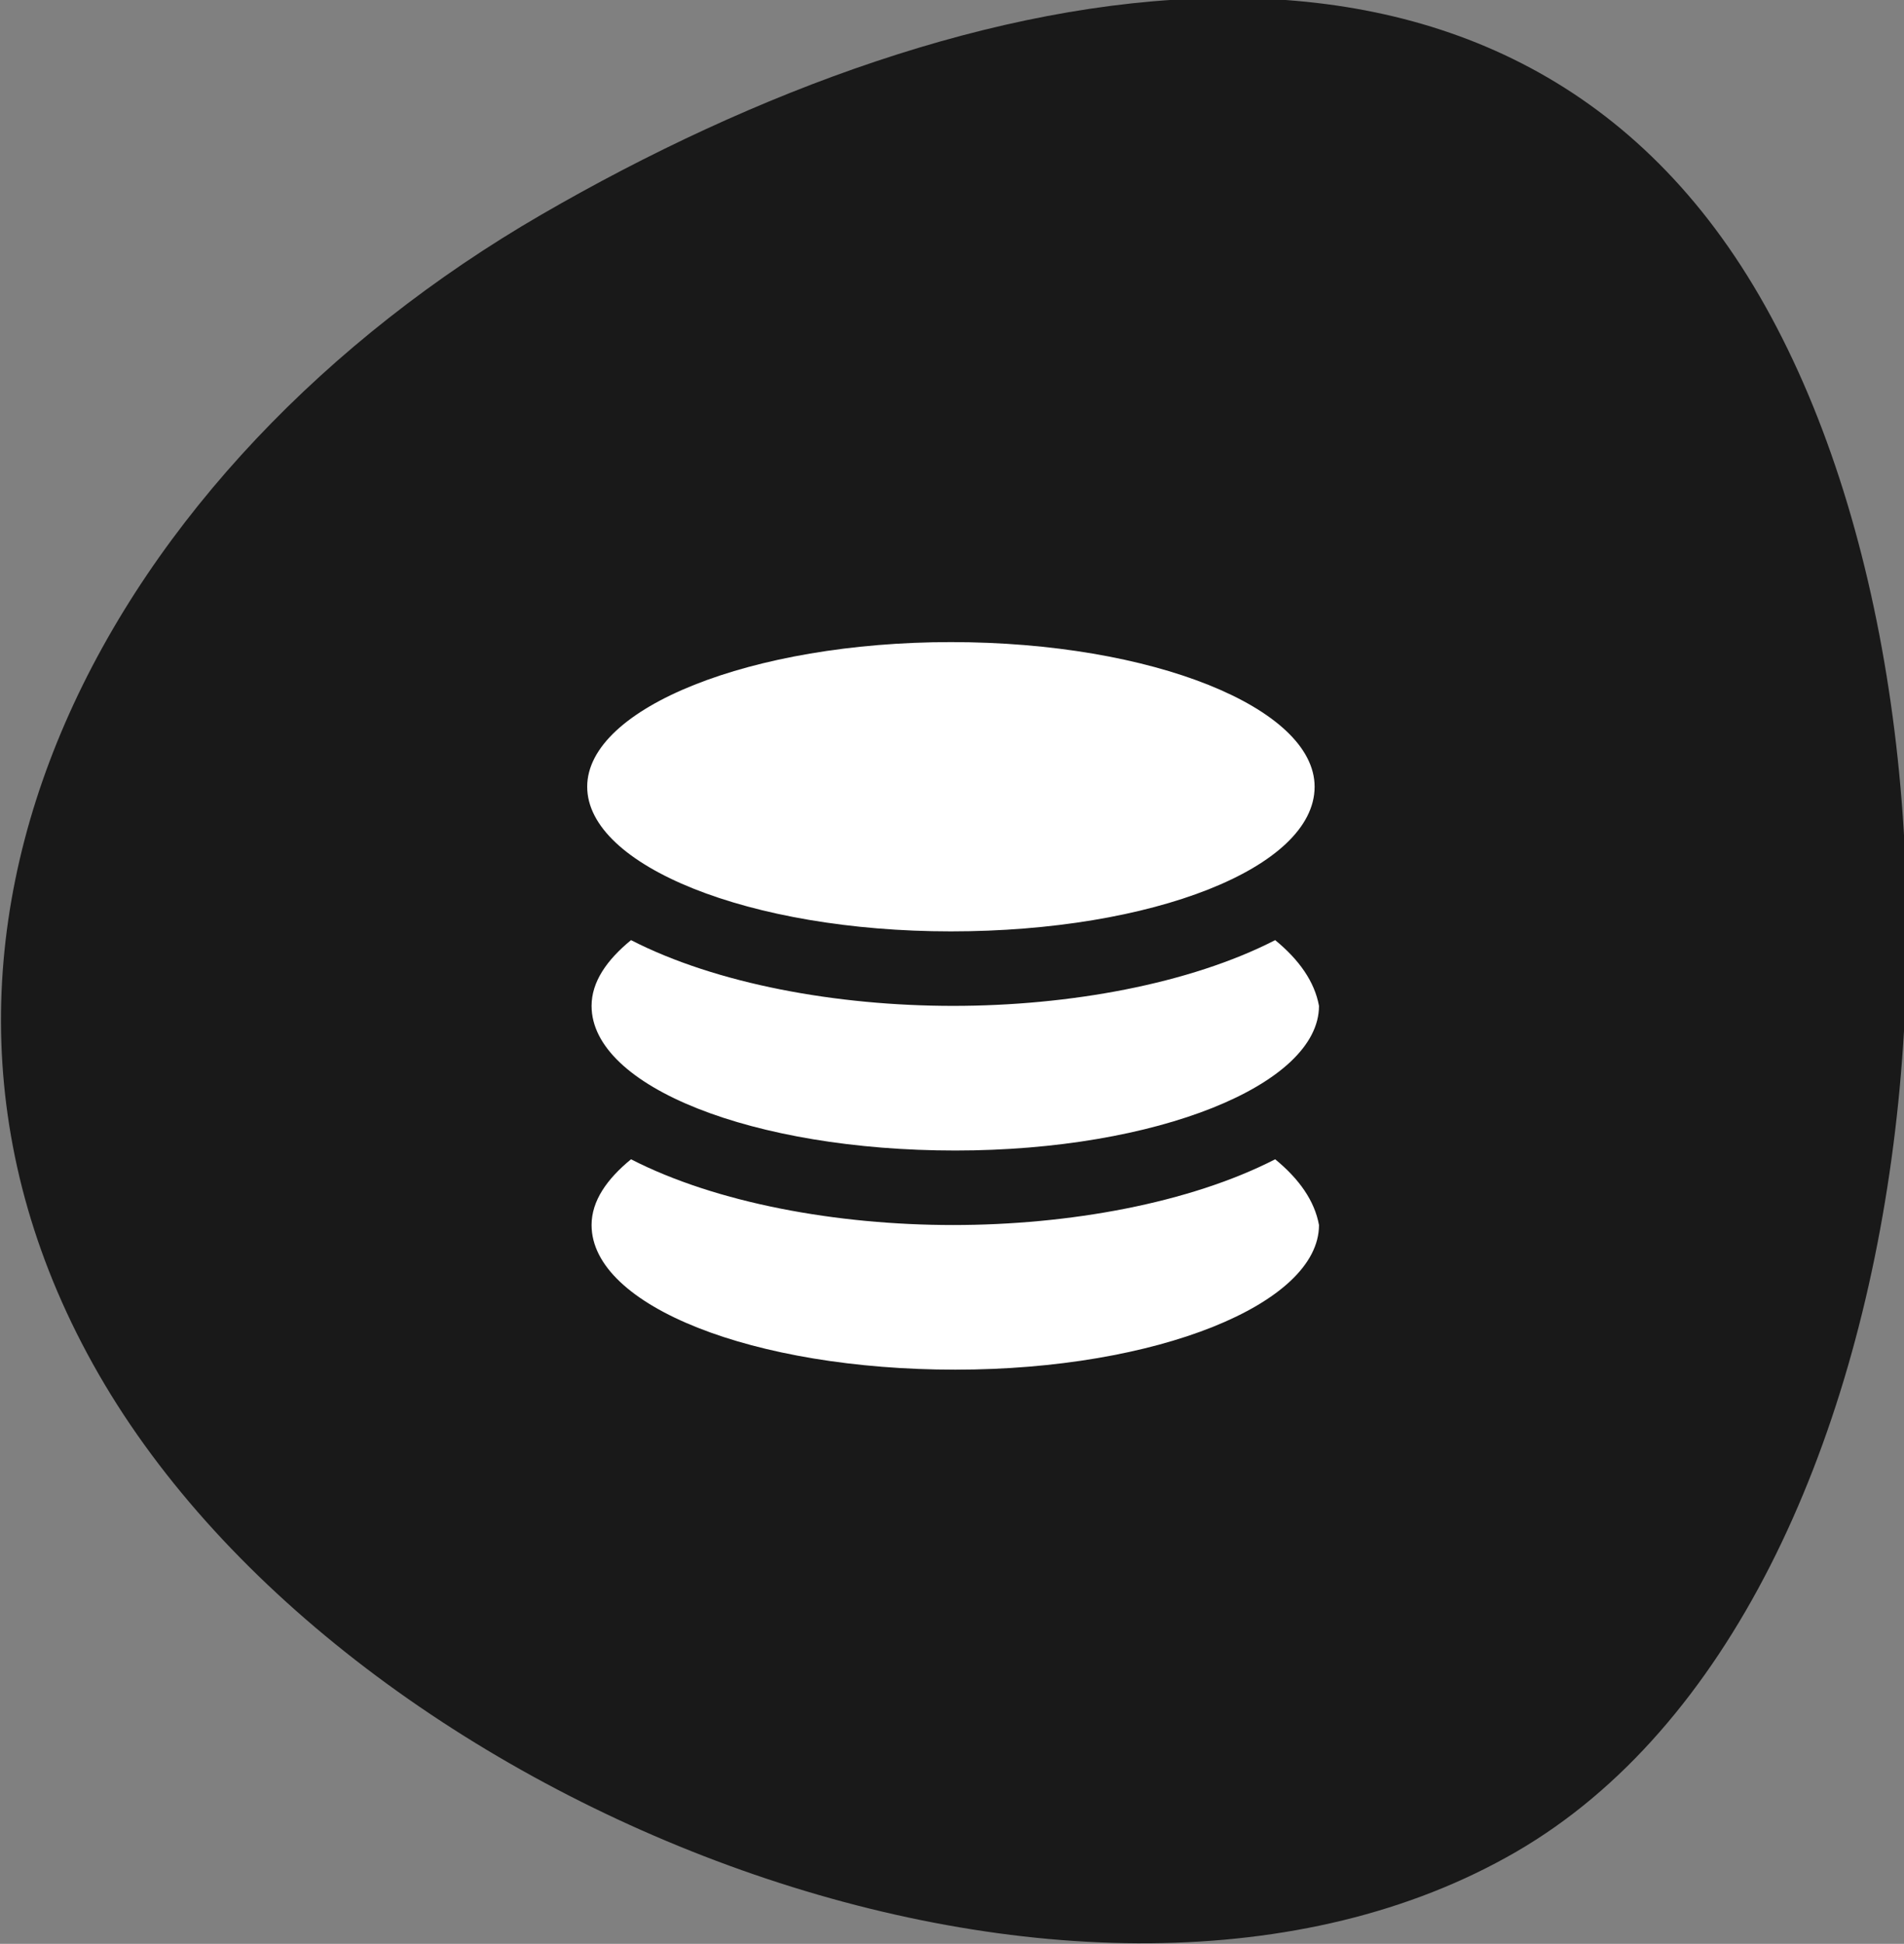 <svg xmlns="http://www.w3.org/2000/svg" id="max_bet" x="0" y="0" version="1.1" viewBox="0 0 86.9 88.7" xml:space="preserve"><rect x="0" y="0" width="86.9" height="88.7" fill="#808080" stroke="none"/><style>.st1{fill:#fff}</style><path id="Shape_5_copy_3" fill="#191919" d="M4.5 62.7C-7 42.7 5.2 21.1 24.7 9.8s44-16.3 55.6 3.7 8.4 59.7-11.1 71S16 82.7 4.5 62.7z"/><g id="may_version-3.0_theme-copy"><g id="v2_base-copy-10" transform="translate(-1040 -467)"><g id="bet" transform="translate(1040 467)"><path id="Fill-1" d="M43.4 29.3c9.2 0 16.6 3 16.6 6.6 0 3.7-7.4 6.6-16.6 6.6-9.2 0-16.6-3-16.6-6.6 0-3.6 7.5-6.6 16.6-6.6" class="st1"/><path id="Fill-3" d="M58.2 42.9c-3.9 2-9.4 3-14.7 3-5.3 0-10.8-1-14.7-3-1.1.9-1.8 1.9-1.8 3 0 3.7 7.4 6.6 16.6 6.6 9.2 0 16.6-3 16.6-6.6-.2-1.1-.9-2.1-2-3" class="st1"/><path id="Fill-6" d="M58.2 52.9c-3.9 2-9.4 3-14.7 3-5.3 0-10.8-1-14.7-3-1.1.9-1.8 1.9-1.8 3 0 3.7 7.4 6.6 16.6 6.6 9.2 0 16.6-3 16.6-6.6-.2-1.1-.9-2.1-2-3" class="st1"/></g></g></g></svg>
